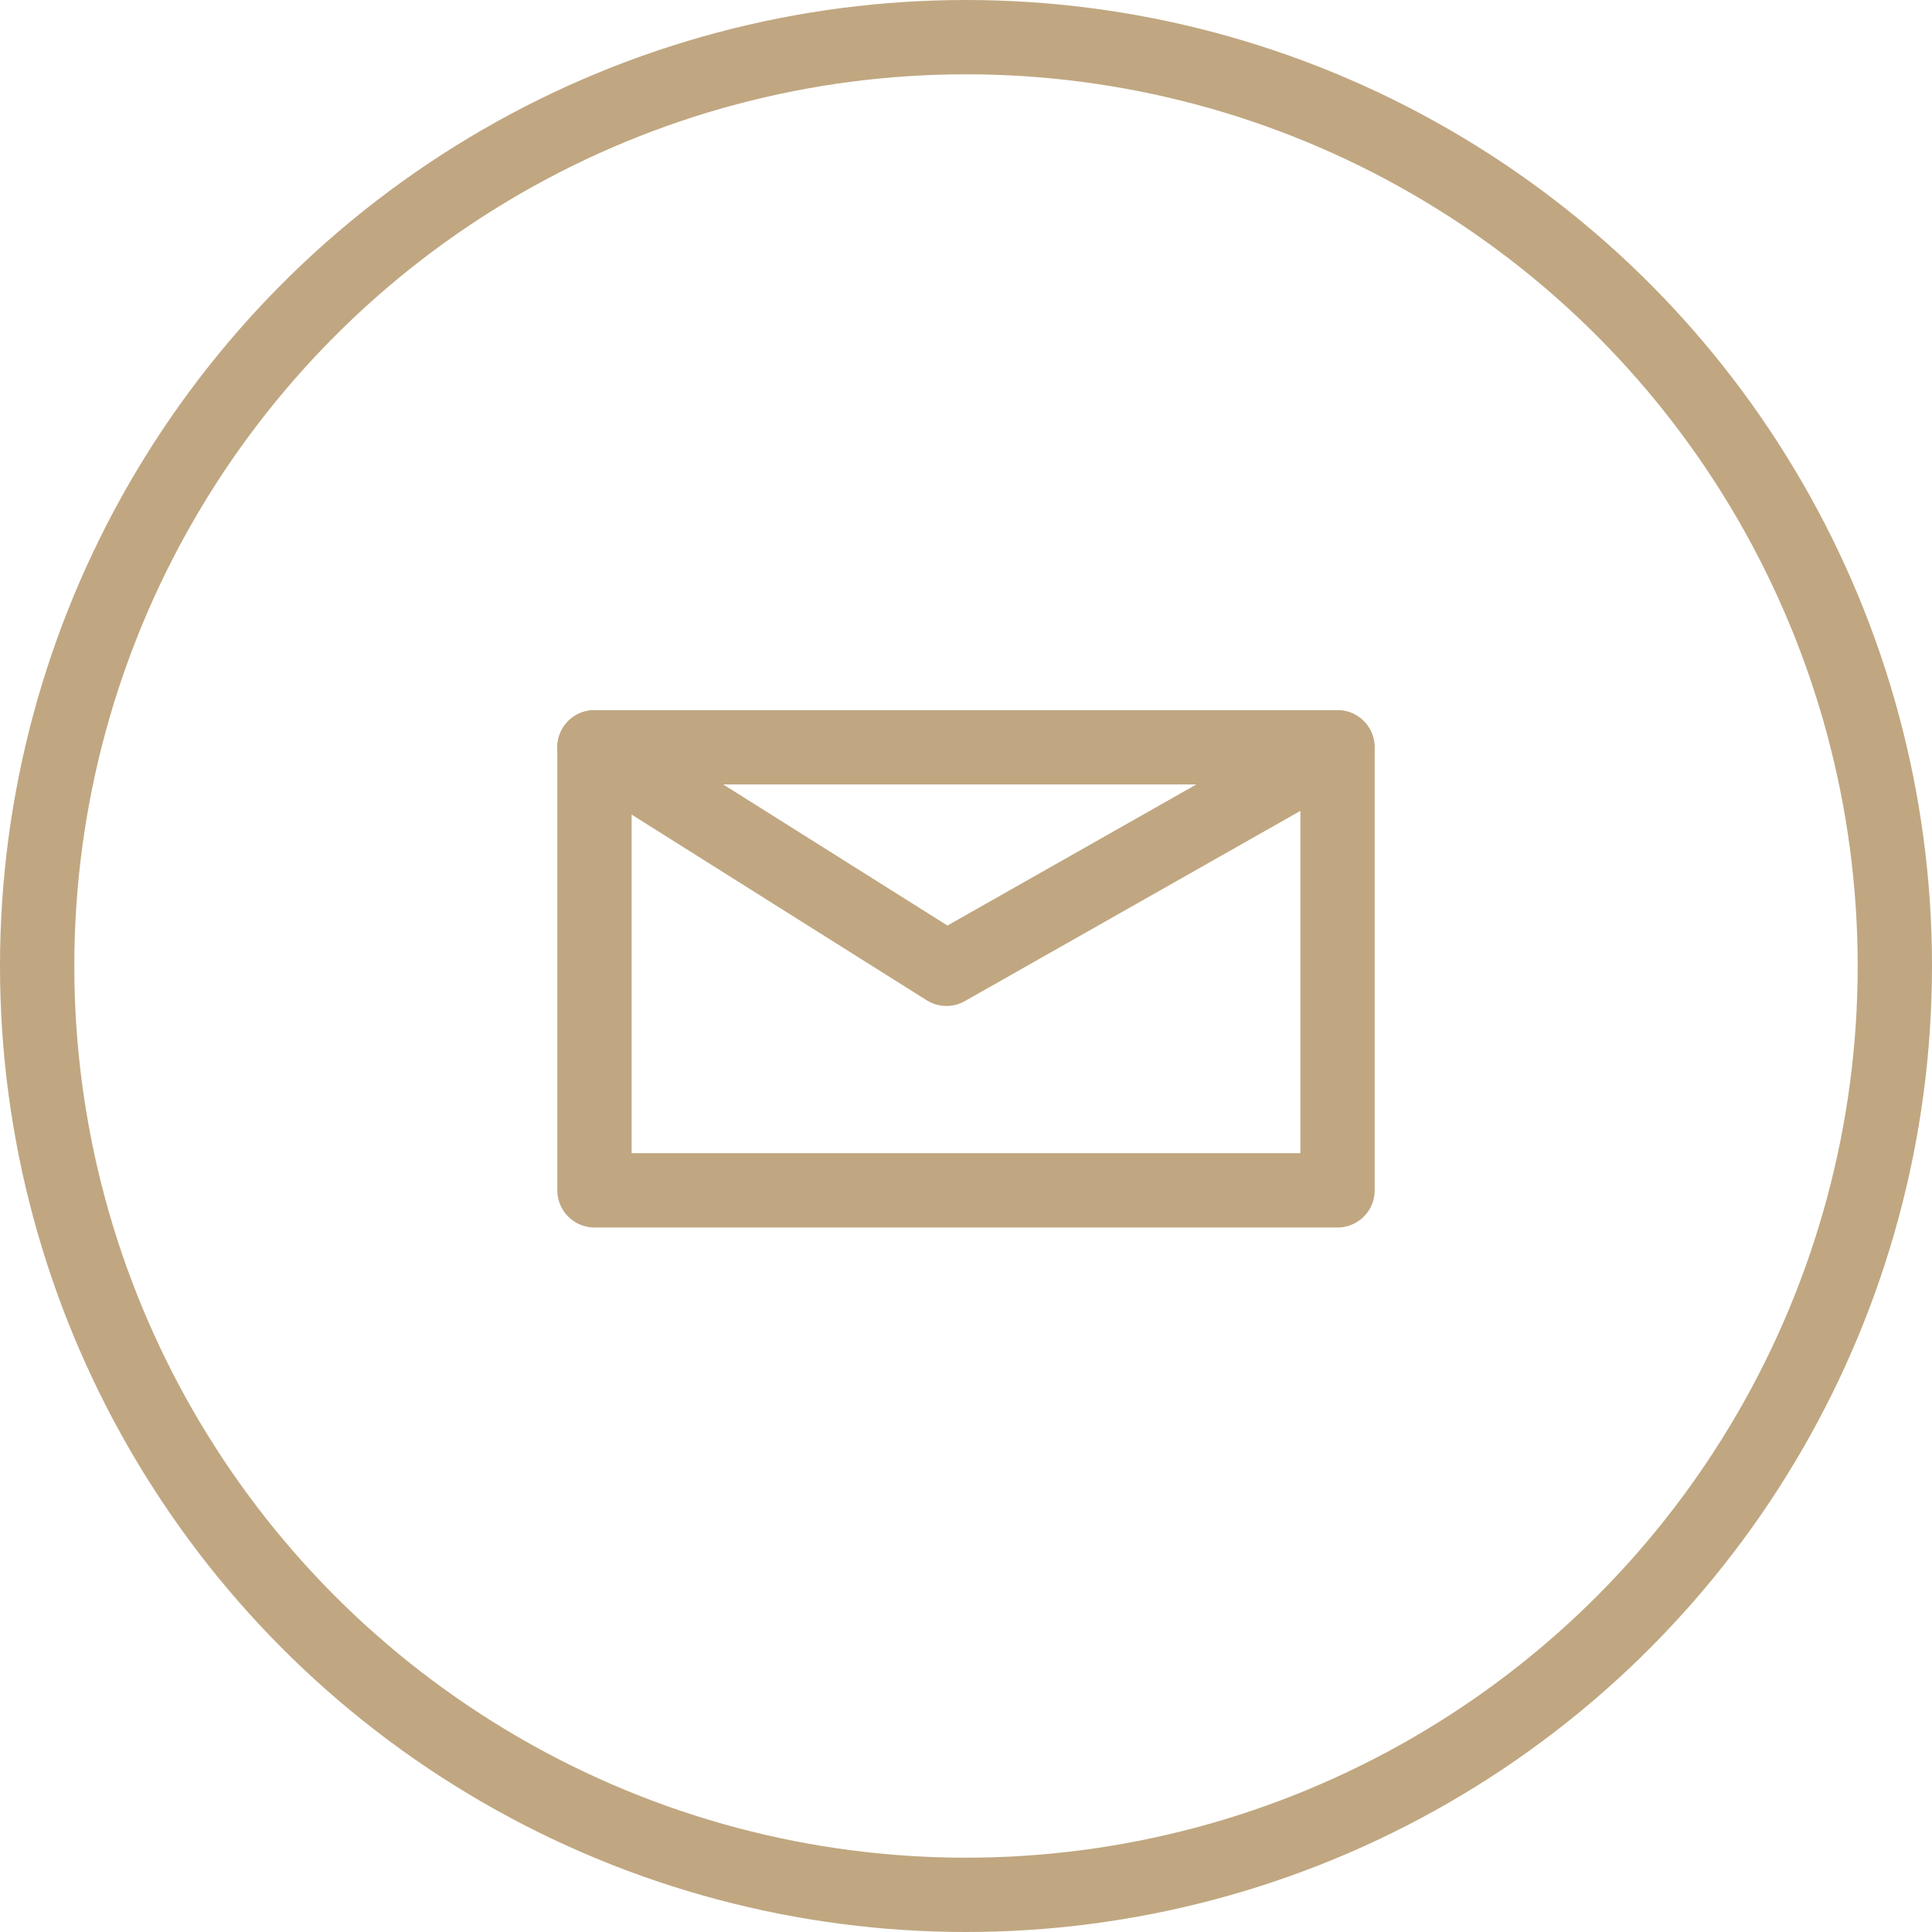 <svg xmlns="http://www.w3.org/2000/svg" width="26" height="26" viewBox="0 0 26 26">
  <g id="Group_53" data-name="Group 53" transform="translate(-529 -755.698)">
    <g id="iconfinder_User_Interface-08_2044279" transform="translate(537 765.755)">
      <rect id="Rectangle_85" data-name="Rectangle 85" width="10" height="5.962" transform="translate(0 0)" stroke-width="1" stroke="#c0a781" stroke-linecap="round" stroke-linejoin="round" stroke-miterlimit="10" fill="none"/>
      <path id="Path_68" data-name="Path 68" d="M163.8,201l4.737,2.981L173.795,201" transform="translate(-163.8 -201)" fill="none" stroke="#c0a781" stroke-linecap="round" stroke-linejoin="round" stroke-miterlimit="10" stroke-width="1"/>
    </g>
    <g id="Group_41" data-name="Group 41" transform="translate(529 755.698)">
      <g id="Ellipse_3" data-name="Ellipse 3" transform="translate(0)" fill="none" stroke="#c0a781" stroke-width="1">
        <circle cx="13" cy="13" r="13" stroke="none"/>
        <circle cx="13" cy="13" r="12.5" fill="none"/>
      </g>
    </g>
  </g>
</svg>
